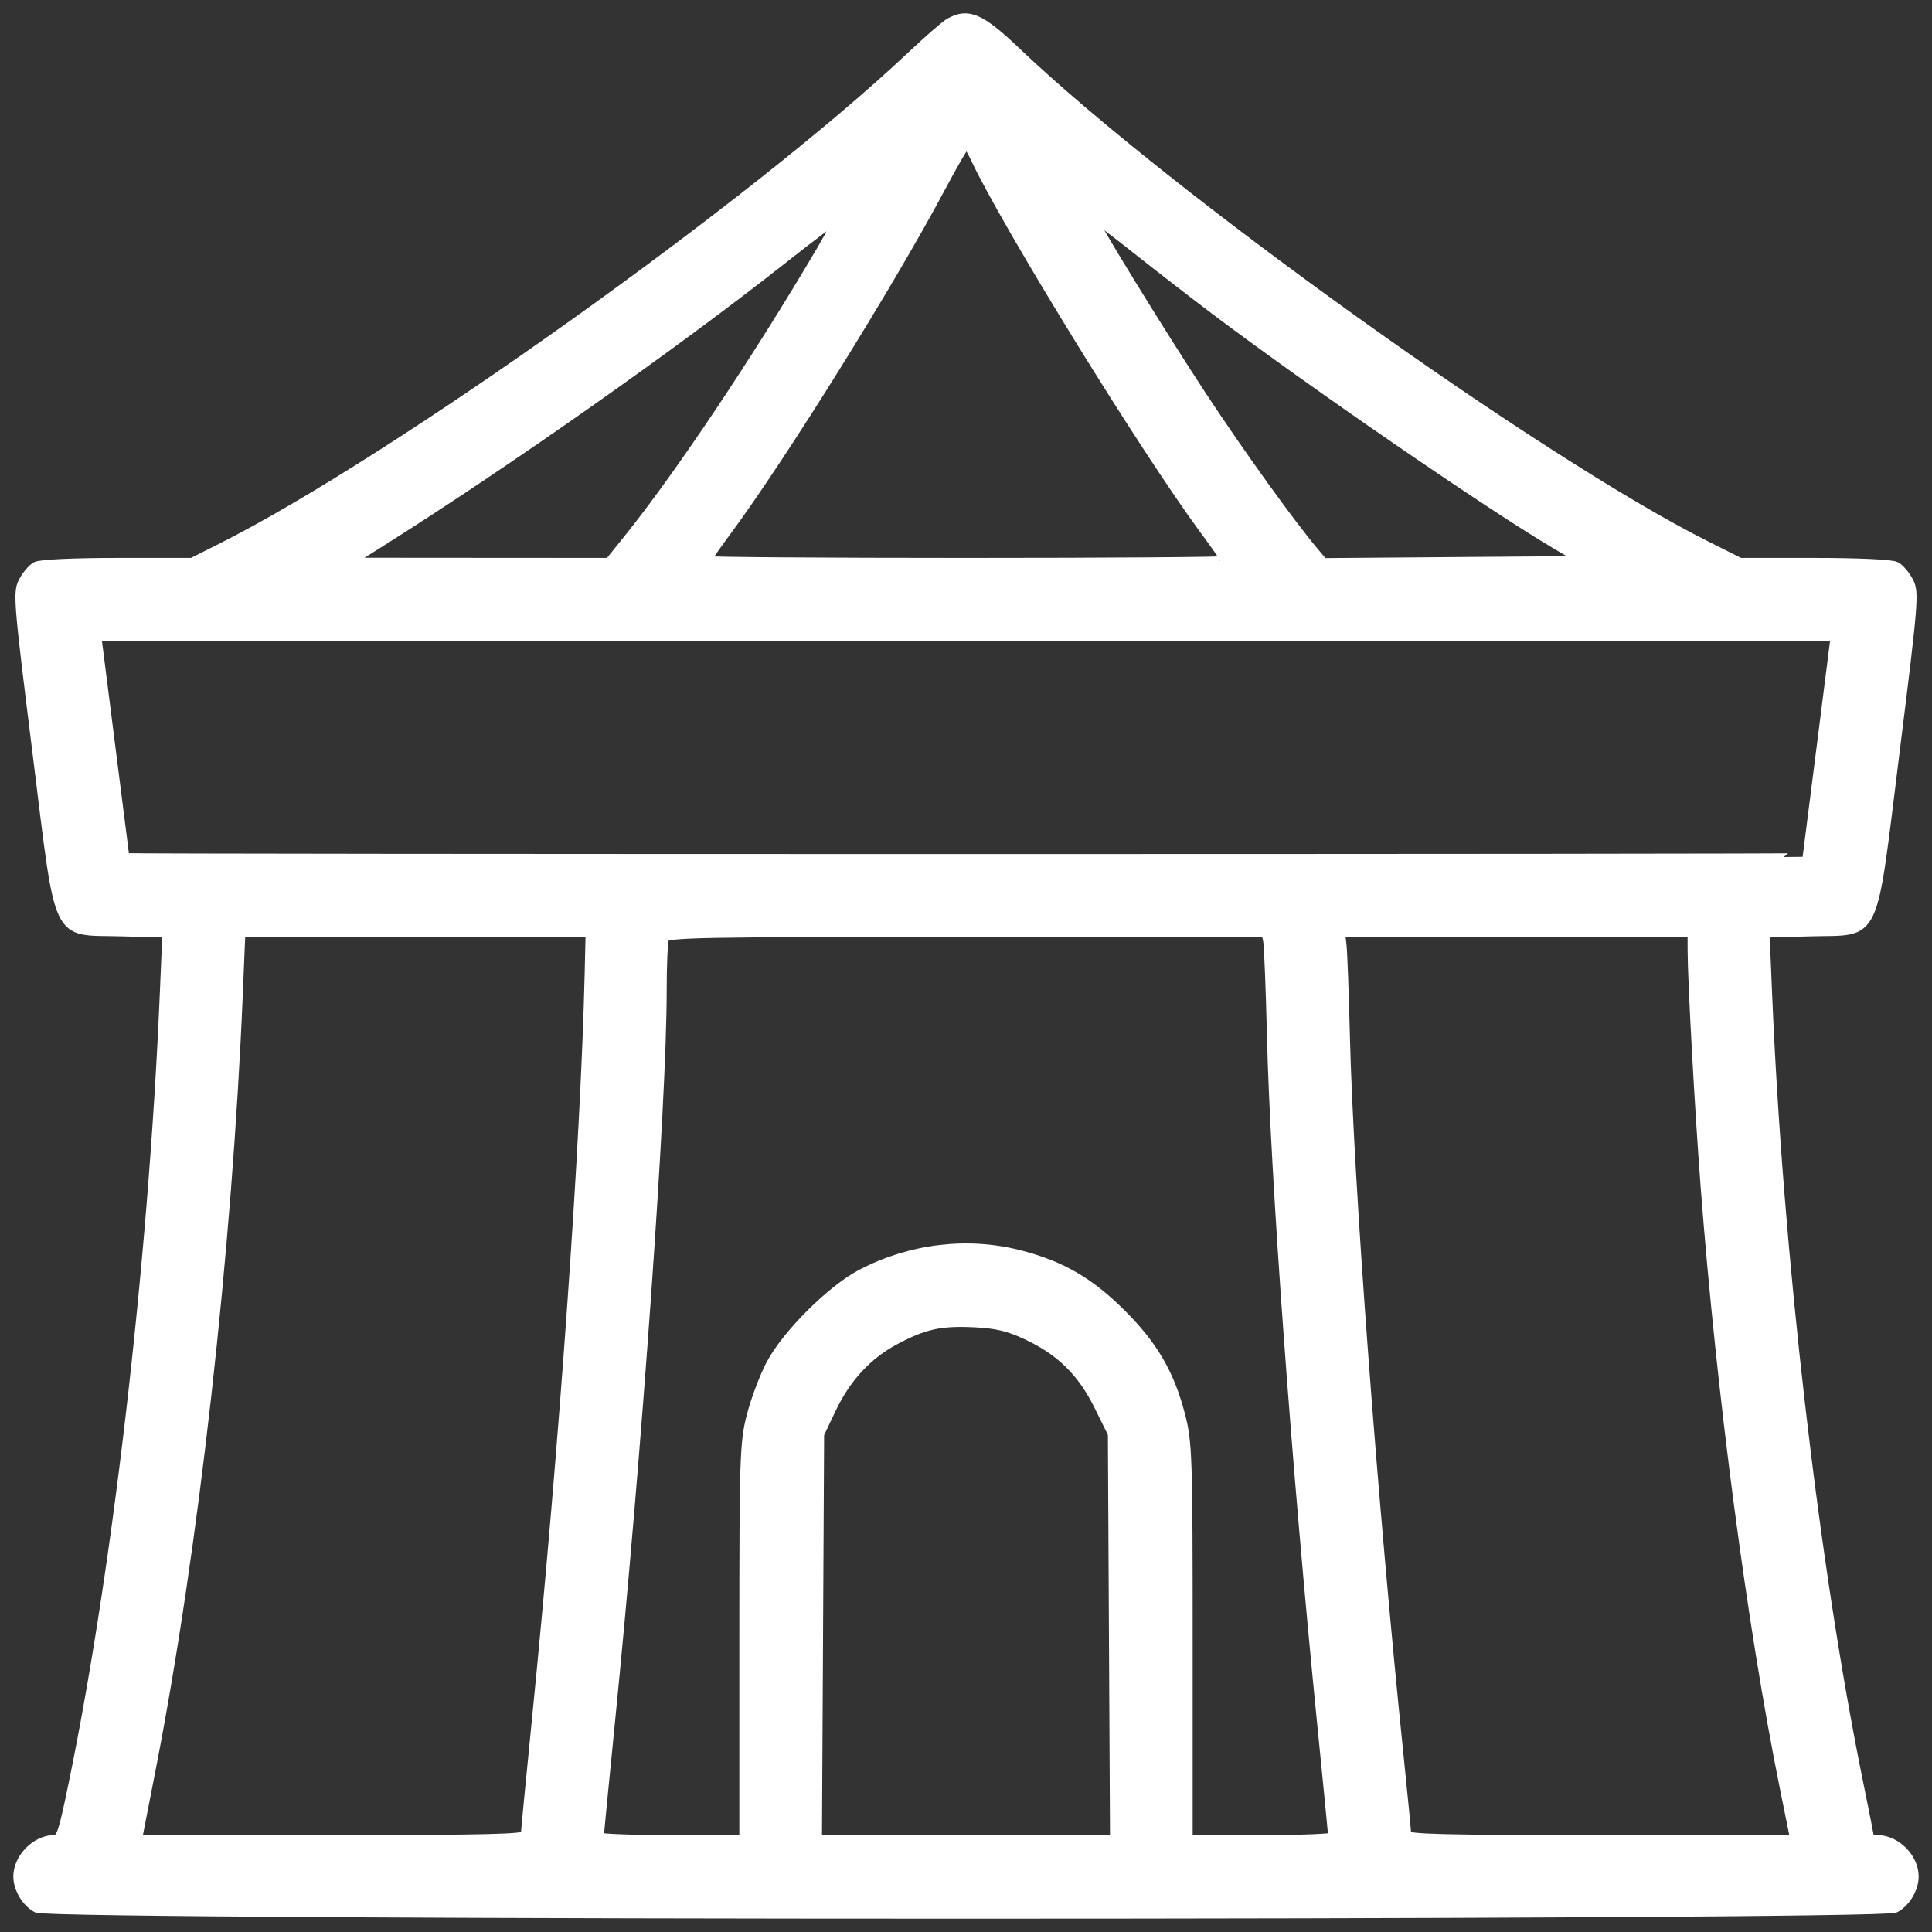<?xml version="1.0" encoding="UTF-8"?> <svg xmlns="http://www.w3.org/2000/svg" width="231" height="231" viewBox="0 0 231 231" fill="none"><rect x="0" y="0" width="231" height="231" fill="#333333" stroke="none"/> <mask id="path-1-outside-1_311_7" maskUnits="userSpaceOnUse" x="-1.887" y="-1.887" width="236.556" height="236.556" fill="black"> <rect fill="white" x="-1.887" y="-1.887" width="236.556" height="236.556"></rect> <path fill-rule="evenodd" clip-rule="evenodd" d="M113.507 2.7C113.02 2.975 110.927 4.799 108.857 6.752C90.043 24.496 47.069 55.121 26.436 65.489L22.957 67.237H14.06C8.806 67.237 4.815 67.423 4.312 67.693C3.843 67.943 3.139 68.769 2.746 69.528C2.071 70.833 2.158 71.912 4.382 89.748C7.28 112.988 6.445 111.204 14.537 111.427L19.941 111.576L19.65 118.509C18.27 151.394 13.778 189.689 8.284 215.406C7.465 219.241 7.184 219.943 6.468 219.943C4.284 219.943 2.122 222.145 2.122 224.369C2.122 225.826 3.133 227.51 4.401 228.165C6.239 229.115 224.761 229.115 226.599 228.165C227.867 227.51 228.877 225.826 228.877 224.369C228.877 222.117 226.713 219.943 224.471 219.943C223.971 219.943 223.563 219.875 223.563 219.791C223.563 219.707 222.958 216.67 222.22 213.041C216.913 186.97 212.649 149.969 211.35 118.731L211.052 111.576L216.459 111.427C224.555 111.204 223.719 112.989 226.617 89.748C228.842 71.912 228.929 70.833 228.253 69.528C227.861 68.769 227.156 67.943 226.687 67.693C226.184 67.423 222.194 67.237 216.94 67.237H208.044L204.034 65.224C183.911 55.123 139.636 23.428 121.479 6.126C117.247 2.093 115.728 1.441 113.507 2.7ZM116.557 18.88C120.337 26.948 136.889 53.795 144.049 63.471C145.398 65.294 146.502 66.887 146.502 67.011C146.502 67.135 132.551 67.237 115.5 67.237C98.449 67.237 84.498 67.135 84.498 67.011C84.498 66.887 85.589 65.311 86.922 63.51C93.499 54.621 106.364 33.98 112.459 22.537C114.01 19.626 115.391 17.239 115.529 17.232C115.666 17.225 116.129 17.967 116.557 18.88ZM145.394 37.206C157.013 45.95 177.874 60.288 185.909 65.052L189.222 67.016L173.73 67.137L158.238 67.259L157.201 66.031C154.314 62.613 148.285 54.234 143.735 47.319C138.874 39.929 130.558 26.393 130.558 25.87C130.558 25.733 132.9 27.479 135.762 29.748C138.624 32.017 142.958 35.373 145.394 37.206ZM98.145 29.945C90.447 43.013 81.233 56.789 75.054 64.47L72.829 67.237L57.294 67.227L41.76 67.216L45.746 64.701C60.846 55.173 80.672 41.221 93.513 31.088C96.959 28.369 99.923 26.128 100.102 26.108C100.28 26.088 99.399 27.816 98.145 29.945ZM217.743 89.257C216.824 96.5 216.064 102.476 216.053 102.536C216.028 102.681 14.972 102.681 14.946 102.536C14.936 102.476 14.176 96.5 13.257 89.257L11.587 76.089H115.5H219.413L217.743 89.257ZM70.438 116.257C69.969 136.585 67.416 172.71 64.111 205.779C63.393 212.961 62.804 219.086 62.801 219.39C62.798 219.825 57.864 219.943 39.621 219.943H16.445L18.108 211.423C23.222 185.206 27.23 149.474 28.509 118.692L28.808 111.5L49.678 111.499L70.547 111.499L70.438 116.257ZM151.558 112.495C151.669 113.043 151.871 118.073 152.007 123.672C152.418 140.636 154.969 175.588 158.031 206.222C158.749 213.403 159.338 219.428 159.341 219.611C159.343 219.794 155.459 219.943 150.709 219.943H142.073V196.333C142.073 174.27 142.016 172.5 141.198 169.305C139.918 164.305 137.952 160.909 134.116 157.075C130.28 153.241 126.882 151.276 121.879 149.997C115.63 148.4 108.836 149.229 102.96 152.306C99.367 154.187 93.994 159.557 92.112 163.148C91.323 164.654 90.283 167.425 89.802 169.305C88.984 172.5 88.927 174.27 88.927 196.333V219.943H80.291C75.541 219.943 71.656 219.794 71.659 219.611C71.661 219.428 72.25 213.403 72.968 206.222C76.232 173.57 79.183 131.927 79.183 118.507C79.183 115.423 79.304 112.585 79.452 112.2C79.695 111.569 83.286 111.5 115.539 111.5H151.356L151.558 112.495ZM202.309 113.602C202.316 117.287 203.162 132.665 203.862 141.82C205.747 166.501 209.416 194.392 213.312 213.655L214.584 219.943H191.394C172.721 219.943 168.203 219.832 168.203 219.371C168.203 219.056 167.812 215.01 167.335 210.38C164.158 179.565 161.301 141.33 160.873 123.893C160.744 118.659 160.559 113.729 160.462 112.938L160.287 111.5H181.296H202.305L202.309 113.602ZM122.776 159.666C126.772 161.535 129.358 164.077 131.339 168.084L132.994 171.428L133.122 195.685L133.25 219.943H115.5H97.749L97.878 195.709L98.006 171.476L99.408 168.519C101.187 164.764 103.721 162.016 107.026 160.256C110.514 158.398 112.423 157.977 116.496 158.171C119.154 158.298 120.57 158.634 122.776 159.666Z"></path> </mask> <path fill-rule="evenodd" clip-rule="evenodd" d="M113.507 2.7C113.02 2.975 110.927 4.799 108.857 6.752C90.043 24.496 47.069 55.121 26.436 65.489L22.957 67.237H14.06C8.806 67.237 4.815 67.423 4.312 67.693C3.843 67.943 3.139 68.769 2.746 69.528C2.071 70.833 2.158 71.912 4.382 89.748C7.28 112.988 6.445 111.204 14.537 111.427L19.941 111.576L19.65 118.509C18.27 151.394 13.778 189.689 8.284 215.406C7.465 219.241 7.184 219.943 6.468 219.943C4.284 219.943 2.122 222.145 2.122 224.369C2.122 225.826 3.133 227.51 4.401 228.165C6.239 229.115 224.761 229.115 226.599 228.165C227.867 227.51 228.877 225.826 228.877 224.369C228.877 222.117 226.713 219.943 224.471 219.943C223.971 219.943 223.563 219.875 223.563 219.791C223.563 219.707 222.958 216.67 222.22 213.041C216.913 186.97 212.649 149.969 211.35 118.731L211.052 111.576L216.459 111.427C224.555 111.204 223.719 112.989 226.617 89.748C228.842 71.912 228.929 70.833 228.253 69.528C227.861 68.769 227.156 67.943 226.687 67.693C226.184 67.423 222.194 67.237 216.94 67.237H208.044L204.034 65.224C183.911 55.123 139.636 23.428 121.479 6.126C117.247 2.093 115.728 1.441 113.507 2.7ZM116.557 18.88C120.337 26.948 136.889 53.795 144.049 63.471C145.398 65.294 146.502 66.887 146.502 67.011C146.502 67.135 132.551 67.237 115.5 67.237C98.449 67.237 84.498 67.135 84.498 67.011C84.498 66.887 85.589 65.311 86.922 63.51C93.499 54.621 106.364 33.98 112.459 22.537C114.01 19.626 115.391 17.239 115.529 17.232C115.666 17.225 116.129 17.967 116.557 18.88ZM145.394 37.206C157.013 45.95 177.874 60.288 185.909 65.052L189.222 67.016L173.73 67.137L158.238 67.259L157.201 66.031C154.314 62.613 148.285 54.234 143.735 47.319C138.874 39.929 130.558 26.393 130.558 25.87C130.558 25.733 132.9 27.479 135.762 29.748C138.624 32.017 142.958 35.373 145.394 37.206ZM98.145 29.945C90.447 43.013 81.233 56.789 75.054 64.47L72.829 67.237L57.294 67.227L41.76 67.216L45.746 64.701C60.846 55.173 80.672 41.221 93.513 31.088C96.959 28.369 99.923 26.128 100.102 26.108C100.28 26.088 99.399 27.816 98.145 29.945ZM217.743 89.257C216.824 96.5 216.064 102.476 216.053 102.536C216.028 102.681 14.972 102.681 14.946 102.536C14.936 102.476 14.176 96.5 13.257 89.257L11.587 76.089H115.5H219.413L217.743 89.257ZM70.438 116.257C69.969 136.585 67.416 172.71 64.111 205.779C63.393 212.961 62.804 219.086 62.801 219.39C62.798 219.825 57.864 219.943 39.621 219.943H16.445L18.108 211.423C23.222 185.206 27.23 149.474 28.509 118.692L28.808 111.5L49.678 111.499L70.547 111.499L70.438 116.257ZM151.558 112.495C151.669 113.043 151.871 118.073 152.007 123.672C152.418 140.636 154.969 175.588 158.031 206.222C158.749 213.403 159.338 219.428 159.341 219.611C159.343 219.794 155.459 219.943 150.709 219.943H142.073V196.333C142.073 174.27 142.016 172.5 141.198 169.305C139.918 164.305 137.952 160.909 134.116 157.075C130.28 153.241 126.882 151.276 121.879 149.997C115.63 148.4 108.836 149.229 102.96 152.306C99.367 154.187 93.994 159.557 92.112 163.148C91.323 164.654 90.283 167.425 89.802 169.305C88.984 172.5 88.927 174.27 88.927 196.333V219.943H80.291C75.541 219.943 71.656 219.794 71.659 219.611C71.661 219.428 72.25 213.403 72.968 206.222C76.232 173.57 79.183 131.927 79.183 118.507C79.183 115.423 79.304 112.585 79.452 112.2C79.695 111.569 83.286 111.5 115.539 111.5H151.356L151.558 112.495ZM202.309 113.602C202.316 117.287 203.162 132.665 203.862 141.82C205.747 166.501 209.416 194.392 213.312 213.655L214.584 219.943H191.394C172.721 219.943 168.203 219.832 168.203 219.371C168.203 219.056 167.812 215.01 167.335 210.38C164.158 179.565 161.301 141.33 160.873 123.893C160.744 118.659 160.559 113.729 160.462 112.938L160.287 111.5H181.296H202.305L202.309 113.602ZM122.776 159.666C126.772 161.535 129.358 164.077 131.339 168.084L132.994 171.428L133.122 195.685L133.25 219.943H115.5H97.749L97.878 195.709L98.006 171.476L99.408 168.519C101.187 164.764 103.721 162.016 107.026 160.256C110.514 158.398 112.423 157.977 116.496 158.171C119.154 158.298 120.57 158.634 122.776 159.666Z" fill="white"></path> <path fill-rule="evenodd" clip-rule="evenodd" d="M113.507 2.7C113.02 2.975 110.927 4.799 108.857 6.752C90.043 24.496 47.069 55.121 26.436 65.489L22.957 67.237H14.06C8.806 67.237 4.815 67.423 4.312 67.693C3.843 67.943 3.139 68.769 2.746 69.528C2.071 70.833 2.158 71.912 4.382 89.748C7.28 112.988 6.445 111.204 14.537 111.427L19.941 111.576L19.65 118.509C18.27 151.394 13.778 189.689 8.284 215.406C7.465 219.241 7.184 219.943 6.468 219.943C4.284 219.943 2.122 222.145 2.122 224.369C2.122 225.826 3.133 227.51 4.401 228.165C6.239 229.115 224.761 229.115 226.599 228.165C227.867 227.51 228.877 225.826 228.877 224.369C228.877 222.117 226.713 219.943 224.471 219.943C223.971 219.943 223.563 219.875 223.563 219.791C223.563 219.707 222.958 216.67 222.22 213.041C216.913 186.97 212.649 149.969 211.35 118.731L211.052 111.576L216.459 111.427C224.555 111.204 223.719 112.989 226.617 89.748C228.842 71.912 228.929 70.833 228.253 69.528C227.861 68.769 227.156 67.943 226.687 67.693C226.184 67.423 222.194 67.237 216.94 67.237H208.044L204.034 65.224C183.911 55.123 139.636 23.428 121.479 6.126C117.247 2.093 115.728 1.441 113.507 2.7ZM116.557 18.88C120.337 26.948 136.889 53.795 144.049 63.471C145.398 65.294 146.502 66.887 146.502 67.011C146.502 67.135 132.551 67.237 115.5 67.237C98.449 67.237 84.498 67.135 84.498 67.011C84.498 66.887 85.589 65.311 86.922 63.51C93.499 54.621 106.364 33.98 112.459 22.537C114.01 19.626 115.391 17.239 115.529 17.232C115.666 17.225 116.129 17.967 116.557 18.88ZM145.394 37.206C157.013 45.95 177.874 60.288 185.909 65.052L189.222 67.016L173.73 67.137L158.238 67.259L157.201 66.031C154.314 62.613 148.285 54.234 143.735 47.319C138.874 39.929 130.558 26.393 130.558 25.87C130.558 25.733 132.9 27.479 135.762 29.748C138.624 32.017 142.958 35.373 145.394 37.206ZM98.145 29.945C90.447 43.013 81.233 56.789 75.054 64.47L72.829 67.237L57.294 67.227L41.76 67.216L45.746 64.701C60.846 55.173 80.672 41.221 93.513 31.088C96.959 28.369 99.923 26.128 100.102 26.108C100.28 26.088 99.399 27.816 98.145 29.945ZM217.743 89.257C216.824 96.5 216.064 102.476 216.053 102.536C216.028 102.681 14.972 102.681 14.946 102.536C14.936 102.476 14.176 96.5 13.257 89.257L11.587 76.089H115.5H219.413L217.743 89.257ZM70.438 116.257C69.969 136.585 67.416 172.71 64.111 205.779C63.393 212.961 62.804 219.086 62.801 219.39C62.798 219.825 57.864 219.943 39.621 219.943H16.445L18.108 211.423C23.222 185.206 27.23 149.474 28.509 118.692L28.808 111.5L49.678 111.499L70.547 111.499L70.438 116.257ZM151.558 112.495C151.669 113.043 151.871 118.073 152.007 123.672C152.418 140.636 154.969 175.588 158.031 206.222C158.749 213.403 159.338 219.428 159.341 219.611C159.343 219.794 155.459 219.943 150.709 219.943H142.073V196.333C142.073 174.27 142.016 172.5 141.198 169.305C139.918 164.305 137.952 160.909 134.116 157.075C130.28 153.241 126.882 151.276 121.879 149.997C115.63 148.4 108.836 149.229 102.96 152.306C99.367 154.187 93.994 159.557 92.112 163.148C91.323 164.654 90.283 167.425 89.802 169.305C88.984 172.5 88.927 174.27 88.927 196.333V219.943H80.291C75.541 219.943 71.656 219.794 71.659 219.611C71.661 219.428 72.25 213.403 72.968 206.222C76.232 173.57 79.183 131.927 79.183 118.507C79.183 115.423 79.304 112.585 79.452 112.2C79.695 111.569 83.286 111.5 115.539 111.5H151.356L151.558 112.495ZM202.309 113.602C202.316 117.287 203.162 132.665 203.862 141.82C205.747 166.501 209.416 194.392 213.312 213.655L214.584 219.943H191.394C172.721 219.943 168.203 219.832 168.203 219.371C168.203 219.056 167.812 215.01 167.335 210.38C164.158 179.565 161.301 141.33 160.873 123.893C160.744 118.659 160.559 113.729 160.462 112.938L160.287 111.5H181.296H202.305L202.309 113.602ZM122.776 159.666C126.772 161.535 129.358 164.077 131.339 168.084L132.994 171.428L133.122 195.685L133.25 219.943H115.5H97.749L97.878 195.709L98.006 171.476L99.408 168.519C101.187 164.764 103.721 162.016 107.026 160.256C110.514 158.398 112.423 157.977 116.496 158.171C119.154 158.298 120.57 158.634 122.776 159.666Z" stroke="white" stroke-width="1.058" mask="url(#path-1-outside-1_311_7)"></path> </svg> 